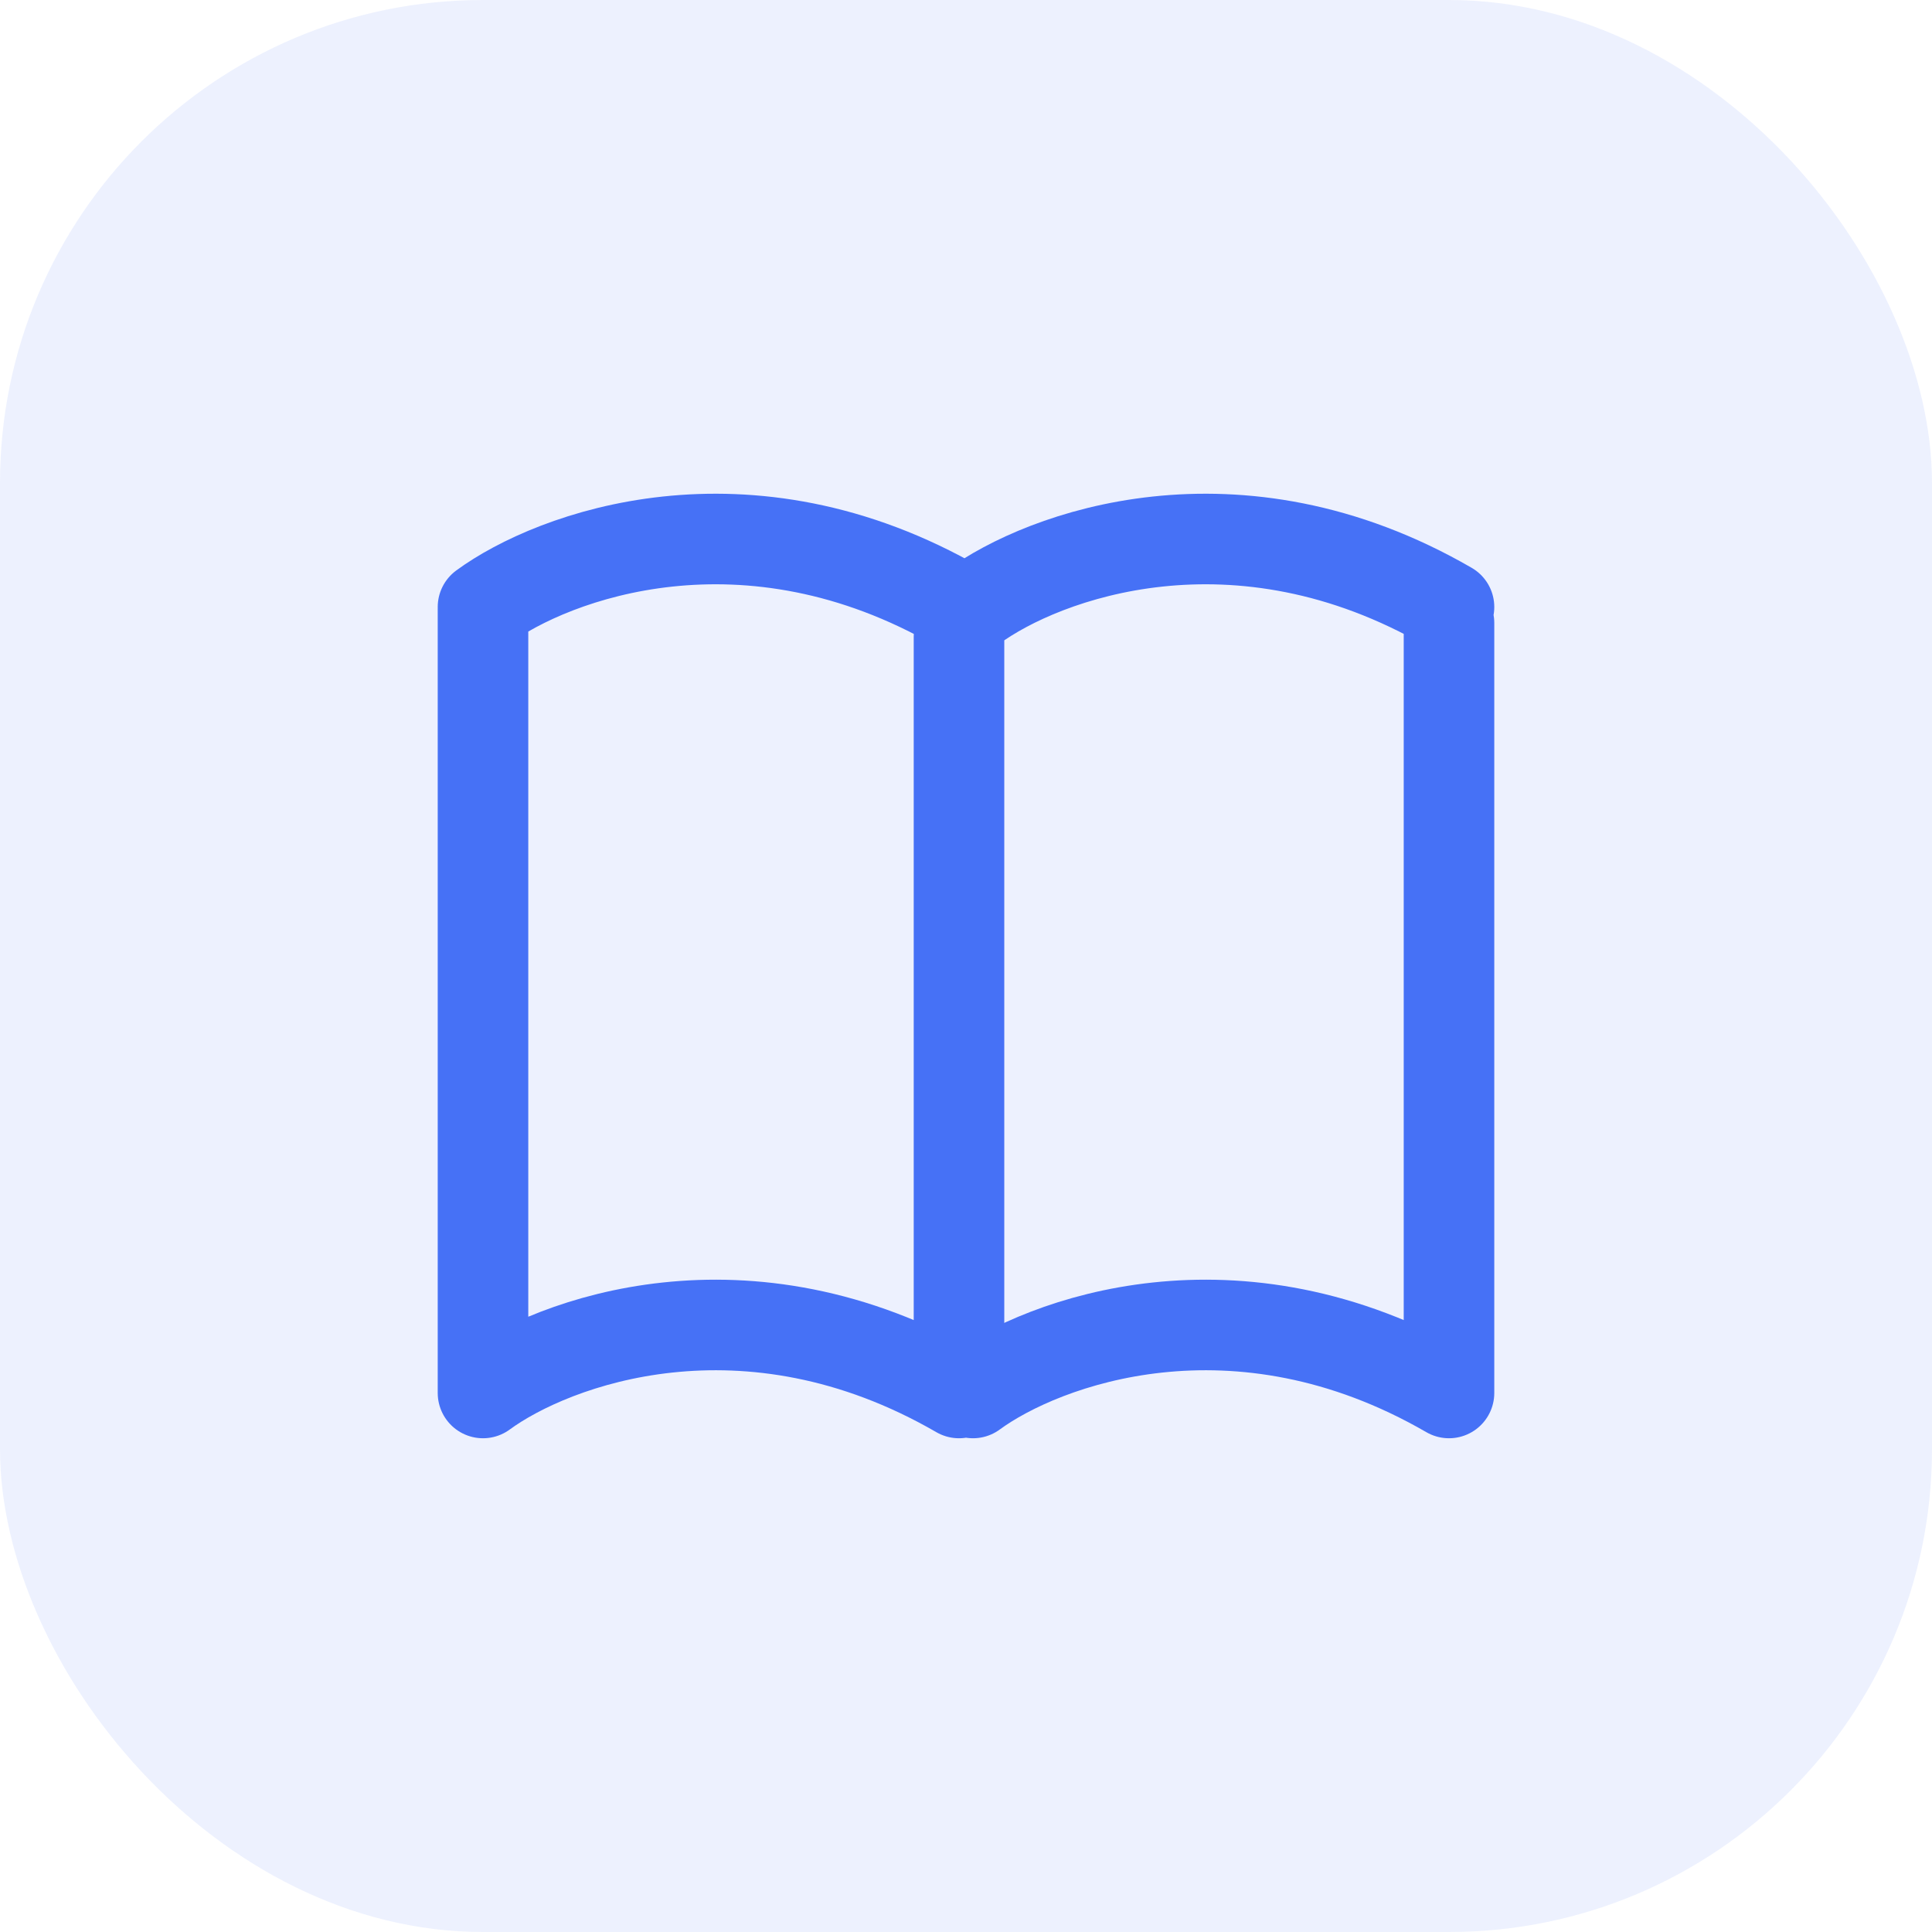 <svg width="32" height="32" viewBox="0 0 32 32" fill="none" xmlns="http://www.w3.org/2000/svg">
<rect width="32" height="32" rx="8" fill="#4671F6" fill-opacity="0.1"/>
<path d="M16.116 23.072C17.275 22.222 20.475 21.032 24 23.072V10.319M8 10.087V23.072C9.159 22.222 12.359 21.032 15.884 23.072V10.551M8 10.054C9.159 9.204 12.359 8.014 15.884 10.054M16.116 10.054C17.275 9.204 20.475 8.014 24 10.054" stroke="#4671F6" stroke-width="1.5" stroke-linecap="round" stroke-linejoin="round"/>
</svg>
